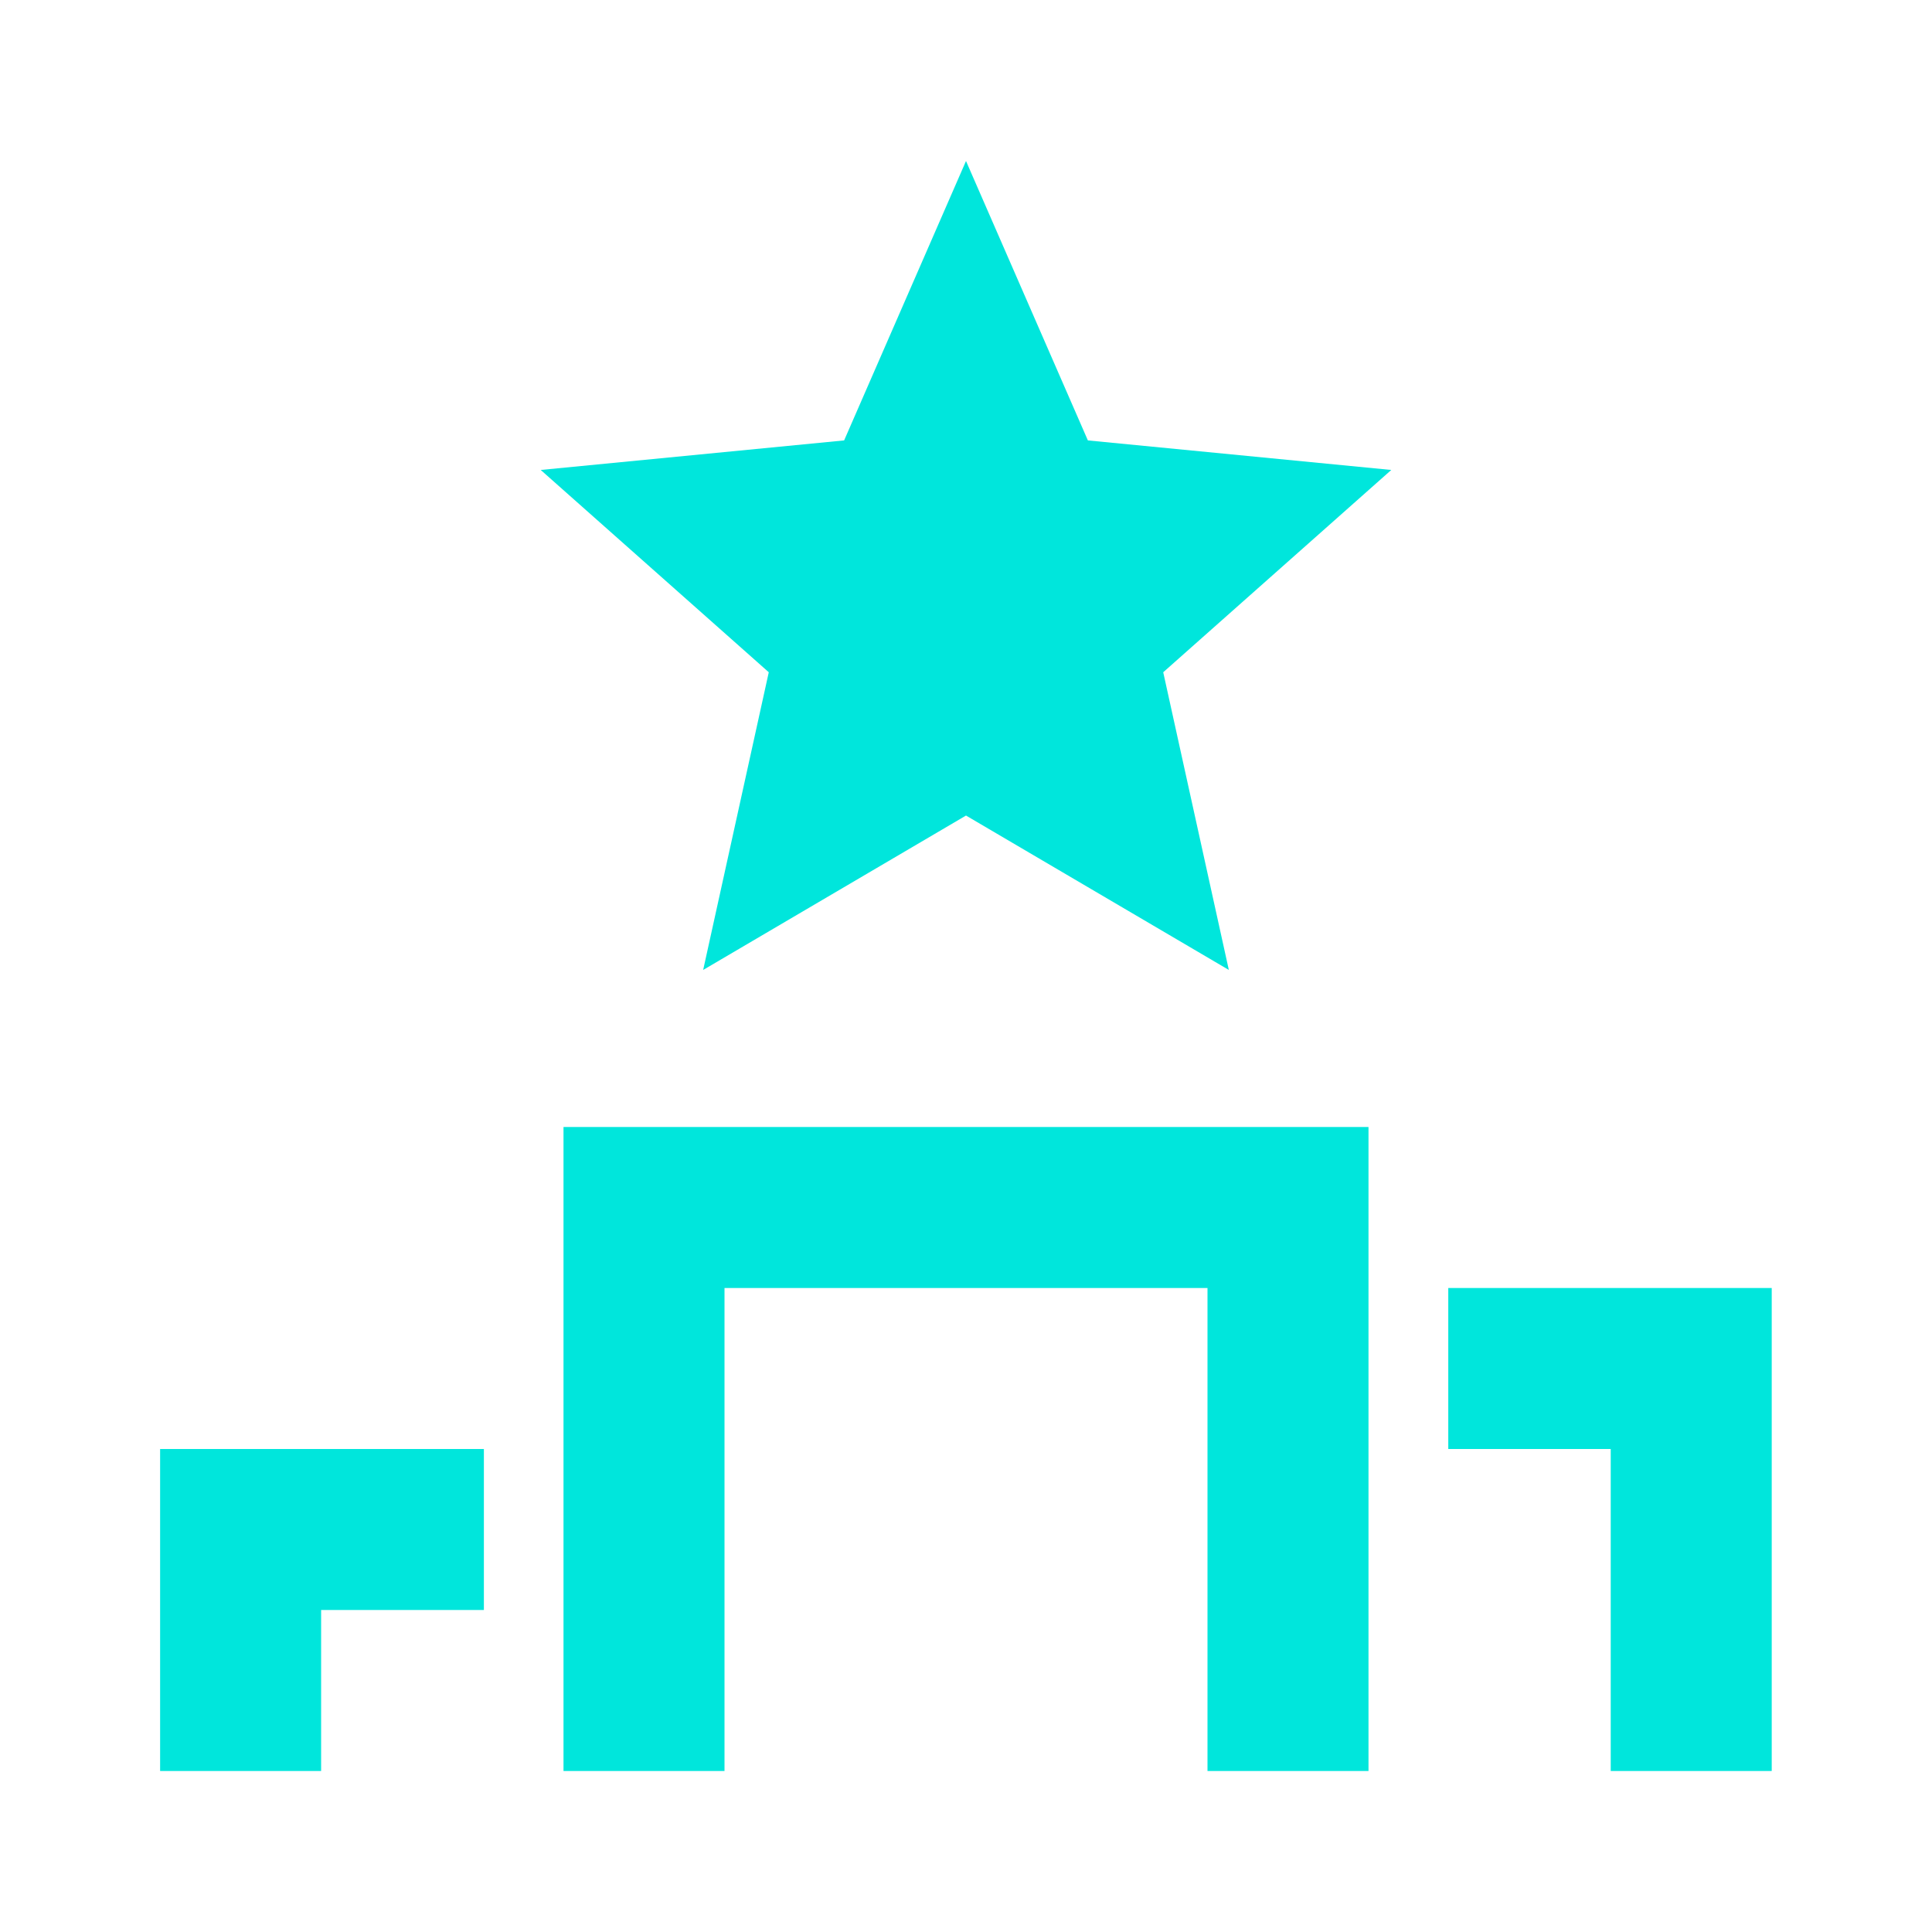 <svg width="24" height="24" viewBox="0 0 24 24" fill="none" xmlns="http://www.w3.org/2000/svg">
<path d="M17 22H15V16H9V22H7V14H17V22Z" fill="#00E6DC"/>
<path d="M22.009 22H20.009V18H17.991V16H22.009V22Z" fill="#00E6DC"/>
<path d="M3.989 22H1.989V18H6.011V20H3.989V22Z" fill="#00E6DC"/>
<path d="M12 2L13.514 5.471L17.283 5.838L14.45 8.351L15.265 12.049L12 10.131L8.735 12.049L9.55 8.351L6.717 5.838L10.486 5.471L12 2Z" fill="#00E6DC"/>
</svg>
